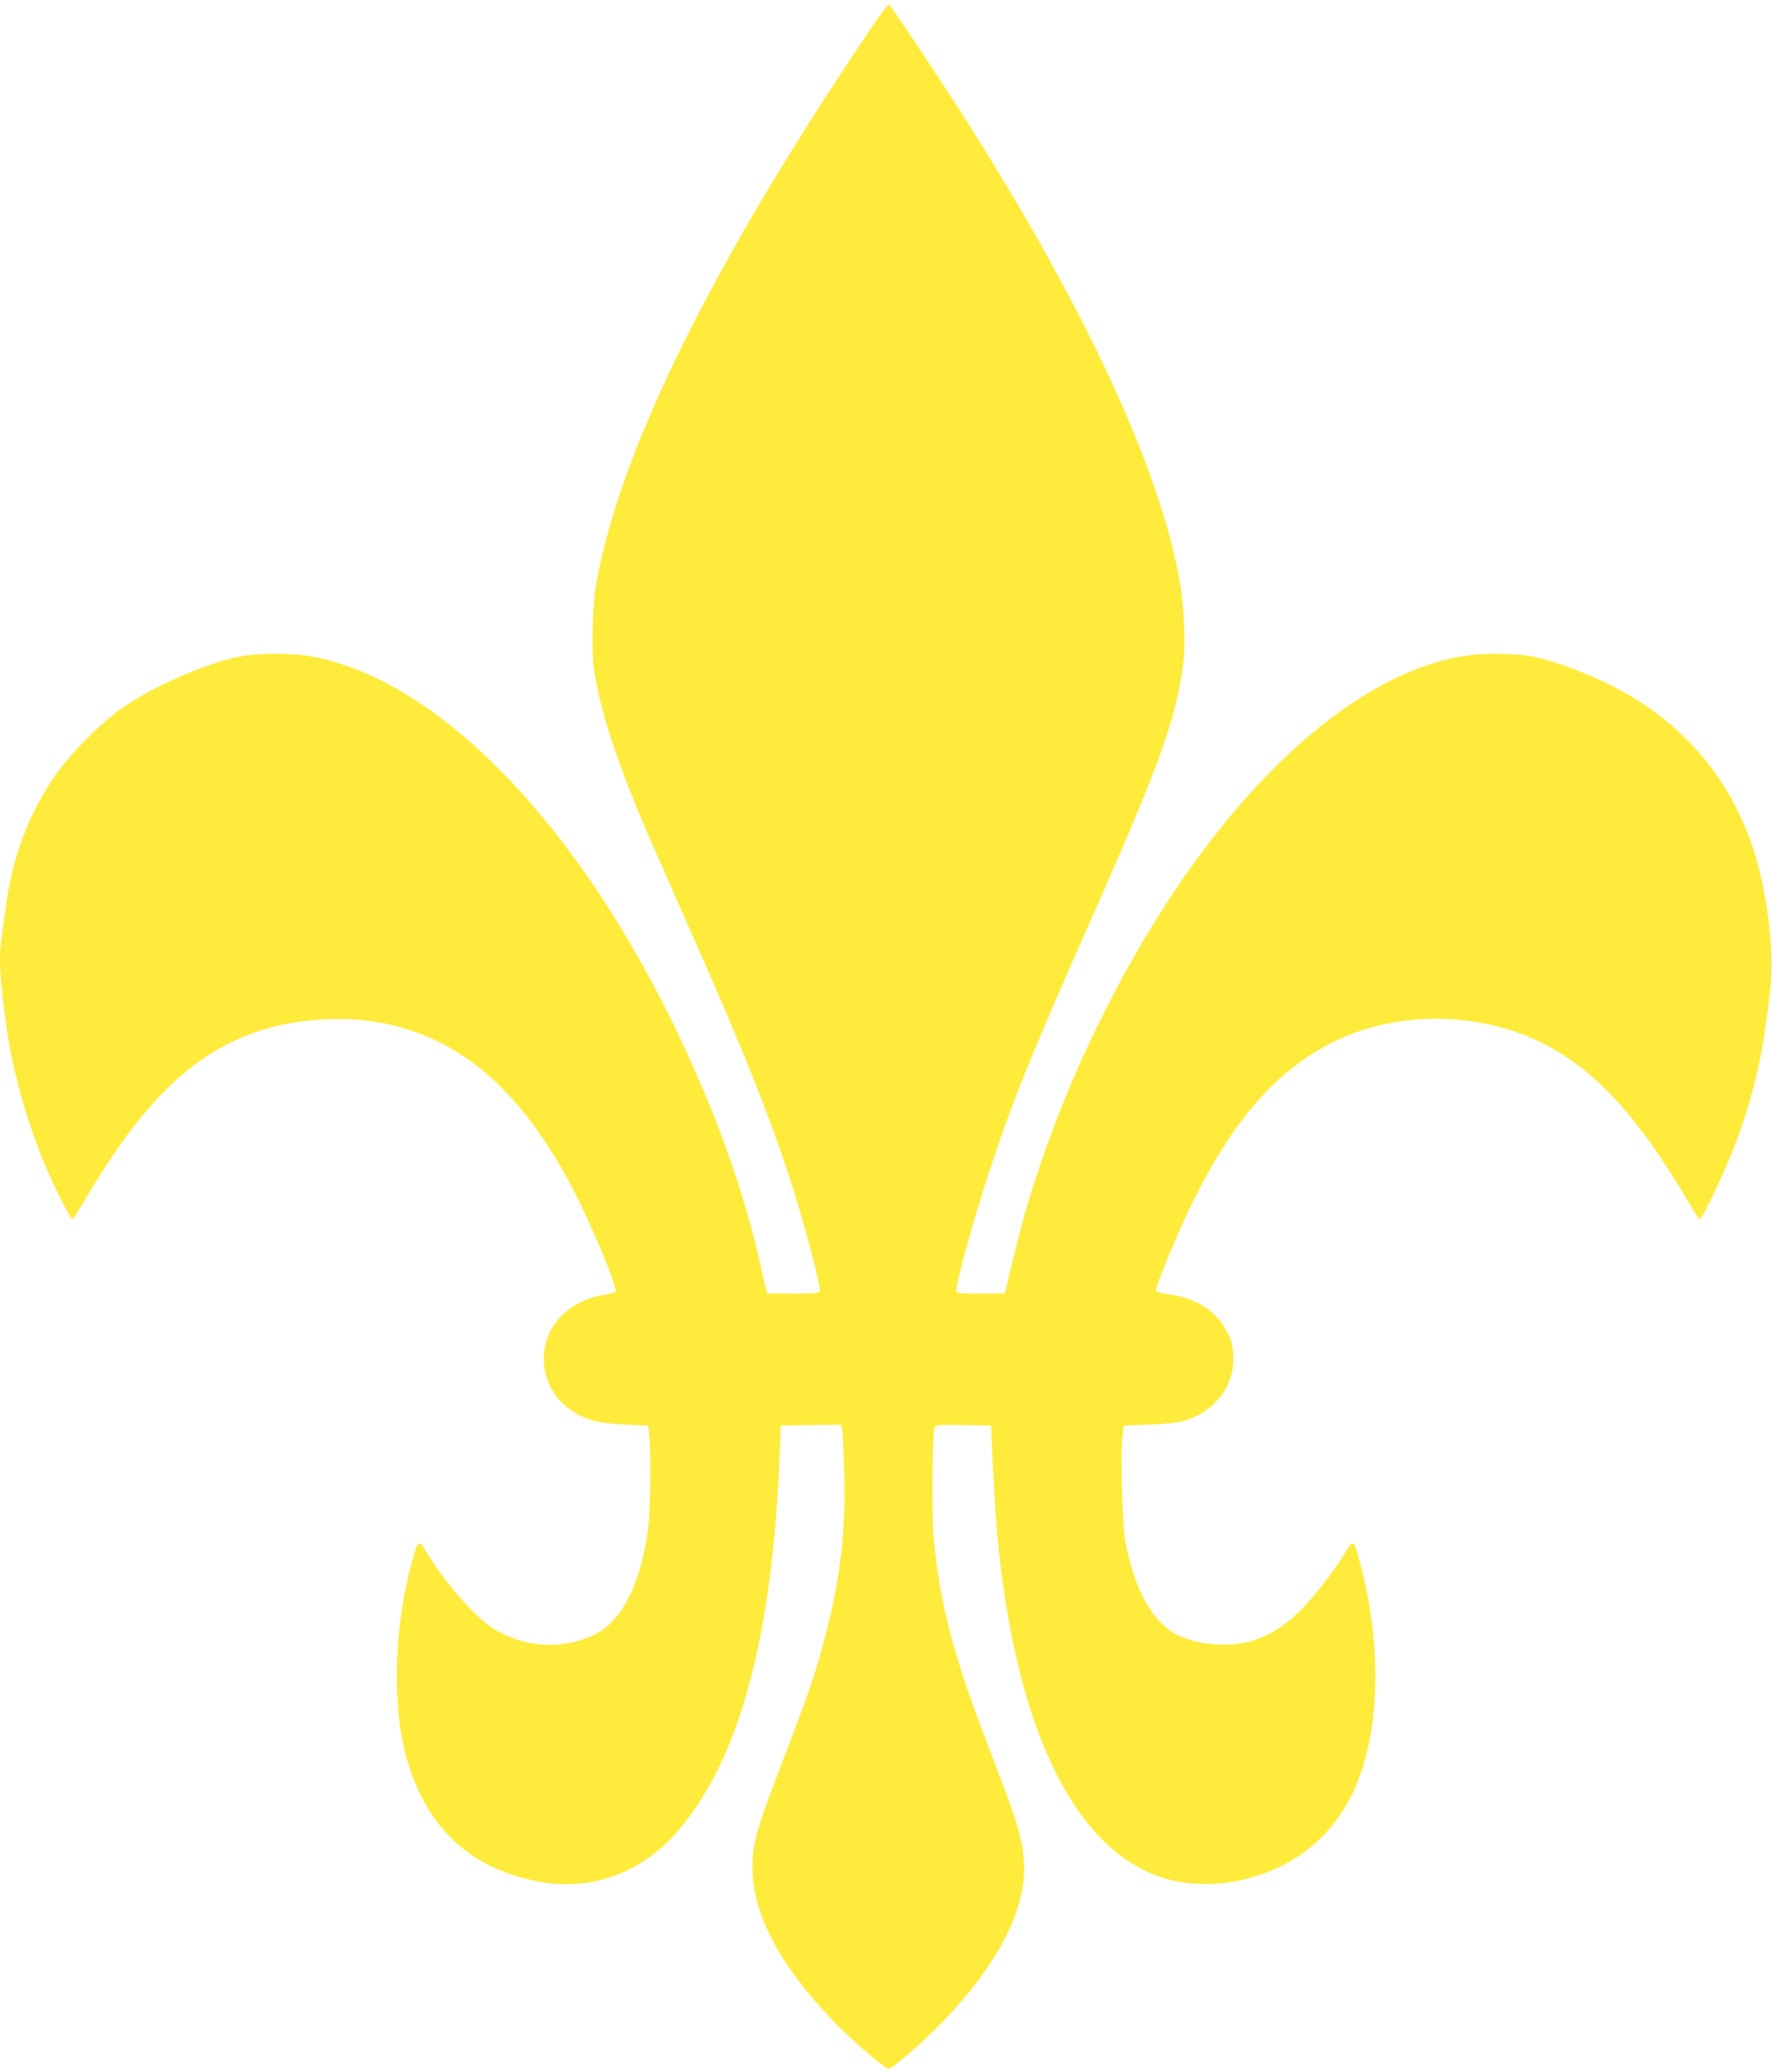 <?xml version="1.0" standalone="no"?>
<!DOCTYPE svg PUBLIC "-//W3C//DTD SVG 20010904//EN"
 "http://www.w3.org/TR/2001/REC-SVG-20010904/DTD/svg10.dtd">
<svg version="1.0" xmlns="http://www.w3.org/2000/svg"
 width="1095pt" height="1280pt" viewBox="0 0 1095 1280"
 preserveAspectRatio="xMidYMid meet">
<g transform="translate(0,1280) scale(0.1,-0.1)"
fill="#ffeb3b" stroke="none">
<path d="M5263 12447 c-907 -1367 -1435 -2456 -1579 -3252 -22 -120 -30 -420
-14 -527 27 -191 100 -439 215 -733 76 -194 101 -251 395 -915 432 -975 605
-1443 755 -2039 20 -79 34 -150 31 -157 -4 -11 -39 -14 -165 -14 l-160 0 -10
38 c-6 20 -19 80 -31 132 -164 764 -593 1726 -1077 2417 -538 768 -1144 1249
-1700 1348 -118 22 -324 22 -435 1 -206 -39 -550 -189 -738 -323 -143 -102
-330 -293 -423 -433 -159 -240 -252 -494 -292 -797 -9 -65 -20 -148 -25 -185
-19 -127 -13 -236 31 -558 37 -273 136 -616 255 -887 60 -138 141 -293 152
-293 4 0 34 46 67 103 368 627 684 932 1105 1065 244 77 553 90 796 32 462
-109 816 -428 1122 -1010 113 -215 283 -624 266 -640 -5 -4 -36 -12 -69 -18
-136 -23 -240 -85 -308 -182 -121 -173 -73 -414 105 -533 90 -59 163 -78 328
-86 l145 -6 7 -55 c12 -108 8 -466 -7 -583 -45 -344 -165 -576 -338 -657 -191
-90 -418 -78 -604 31 -119 70 -300 274 -424 476 -52 87 -55 85 -92 -51 -112
-400 -126 -882 -37 -1206 123 -444 403 -702 841 -776 316 -53 623 64 842 321
378 443 581 1197 625 2325 l7 175 186 3 186 2 7 -32 c3 -18 9 -134 13 -258 9
-354 -19 -622 -103 -960 -59 -239 -113 -402 -267 -800 -173 -449 -197 -533
-197 -686 0 -286 169 -606 505 -953 121 -125 319 -294 339 -289 27 6 213 168
322 280 354 367 530 709 511 998 -9 147 -40 248 -215 700 -222 576 -306 898
-343 1310 -12 138 -8 637 6 673 7 16 22 17 179 15 l171 -3 2 -60 c8 -215 26
-522 39 -650 119 -1207 496 -1949 1063 -2096 109 -29 255 -34 371 -15 387 63
668 291 800 648 129 351 132 839 8 1310 -42 163 -43 164 -97 75 -77 -125 -207
-291 -289 -368 -90 -84 -162 -130 -260 -166 -134 -50 -349 -39 -481 25 -155
75 -270 278 -327 579 -19 100 -31 556 -17 658 l8 60 160 6 c122 5 175 11 225
27 175 57 291 205 291 372 0 83 -6 111 -44 183 -62 118 -185 197 -342 220 -49
7 -90 18 -92 23 -7 20 138 369 232 559 249 502 516 805 860 977 385 193 883
194 1280 3 332 -160 604 -454 920 -992 33 -57 63 -103 67 -103 19 0 170 322
234 498 112 310 163 541 205 942 23 225 -23 593 -108 849 -152 460 -462 808
-913 1025 -158 76 -335 139 -458 162 -111 21 -317 21 -437 -1 -518 -93 -1084
-521 -1598 -1209 -514 -689 -951 -1622 -1154 -2461 -25 -104 -50 -207 -55
-227 l-9 -38 -149 0 c-145 0 -150 1 -150 21 0 54 102 423 197 714 149 454 263
736 648 1605 406 915 512 1209 556 1545 16 120 6 359 -20 510 -123 699 -582
1689 -1329 2865 -145 228 -450 686 -466 699 -10 8 -61 -62 -233 -322z"/>
</g>
</svg>
